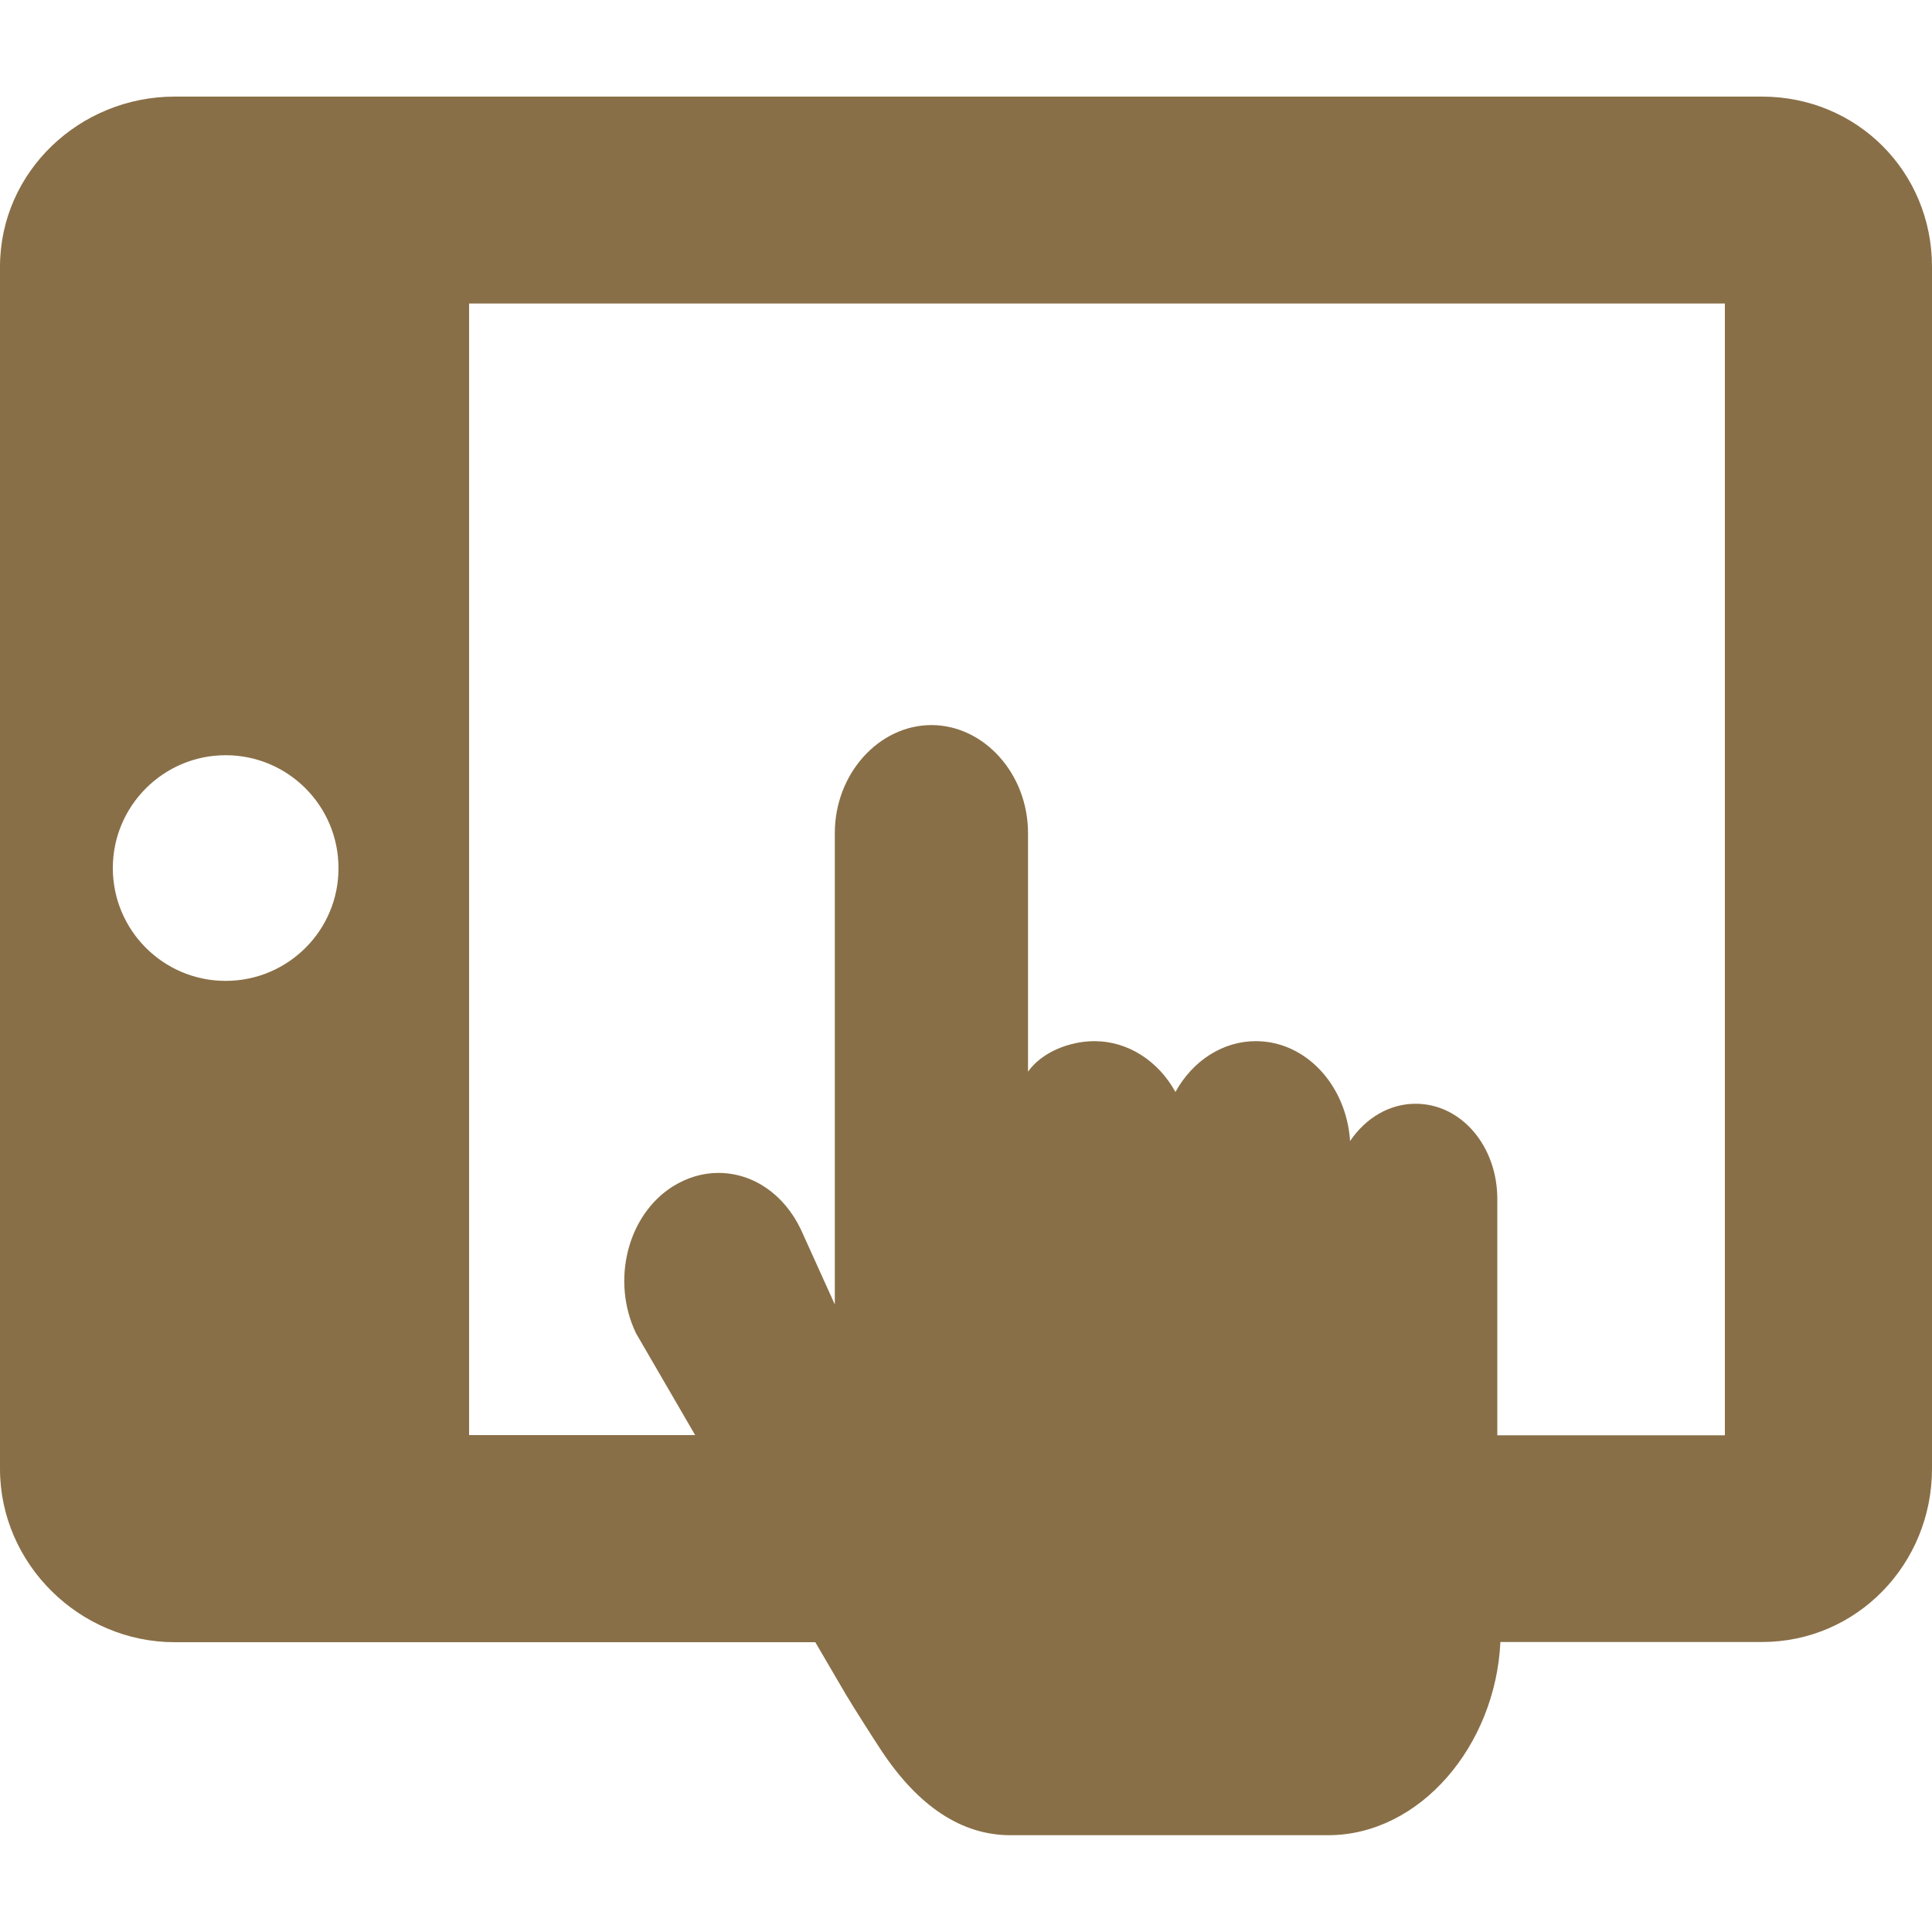 <?xml version="1.0" encoding="utf-8"?>
<!-- Generator: Adobe Illustrator 18.0.0, SVG Export Plug-In . SVG Version: 6.00 Build 0)  -->
<!DOCTYPE svg PUBLIC "-//W3C//DTD SVG 1.1//EN" "http://www.w3.org/Graphics/SVG/1.1/DTD/svg11.dtd">
<svg version="1.1" id="Capa_1" xmlns="http://www.w3.org/2000/svg" xmlns:xlink="http://www.w3.org/1999/xlink" x="0px" y="0px"
	 viewBox="524 0 1000 1000" enable-background="new 524 0 1000 1000" xml:space="preserve">
<path fill="#896F47" d="M1436,50H614.4c-49.2,0-90.4,38.9-90.4,88.1v622.2c0,49.2,41.2,89.7,90.4,89.7H946l16.6,28.4v-0.1
	c1.7,3.1,14.4,23,17.6,27.8c19.1,28.9,41.6,43.8,66.8,43.8h164.4c47.6,0,86.7-46.4,89.2-100H1436c49.2,0,88-40.4,88-89.7V138.1
	C1524,88.9,1485.2,50,1436,50z M640.8,507.7c-32.3,0-58.4-26.2-58.4-58.4s26.2-58.4,58.4-58.4c32.3,0,58.4,26.2,58.4,58.4
	C699.3,481.5,673.1,507.7,640.8,507.7z M1416.9,742.9H1299V620.5c0-27.1-18.5-49.2-42.3-49.2c-13.5,0-25.8,7.3-33.9,19.3
	c-1.9-28.9-22.9-51.7-48.8-51.7c-17,0-32.6,10-41.6,26.3c-9-16.3-24.8-26.3-41.9-26.3c-12.9,0-27.3,5.7-34.4,15.8V431.2
	c0-30.8-22.9-55.9-50-55.9s-50,25.1-50,55.9v244l-17.6-38.9c-8.6-18-24.6-29.2-42.7-29.2c-8.2,0-16.1,2.4-23.4,6.9
	c-23.7,14.8-32.2,49-19.2,76.1l30.6,52.7h-117V157.1h650v585.8H1416.9z"/>
</svg>
